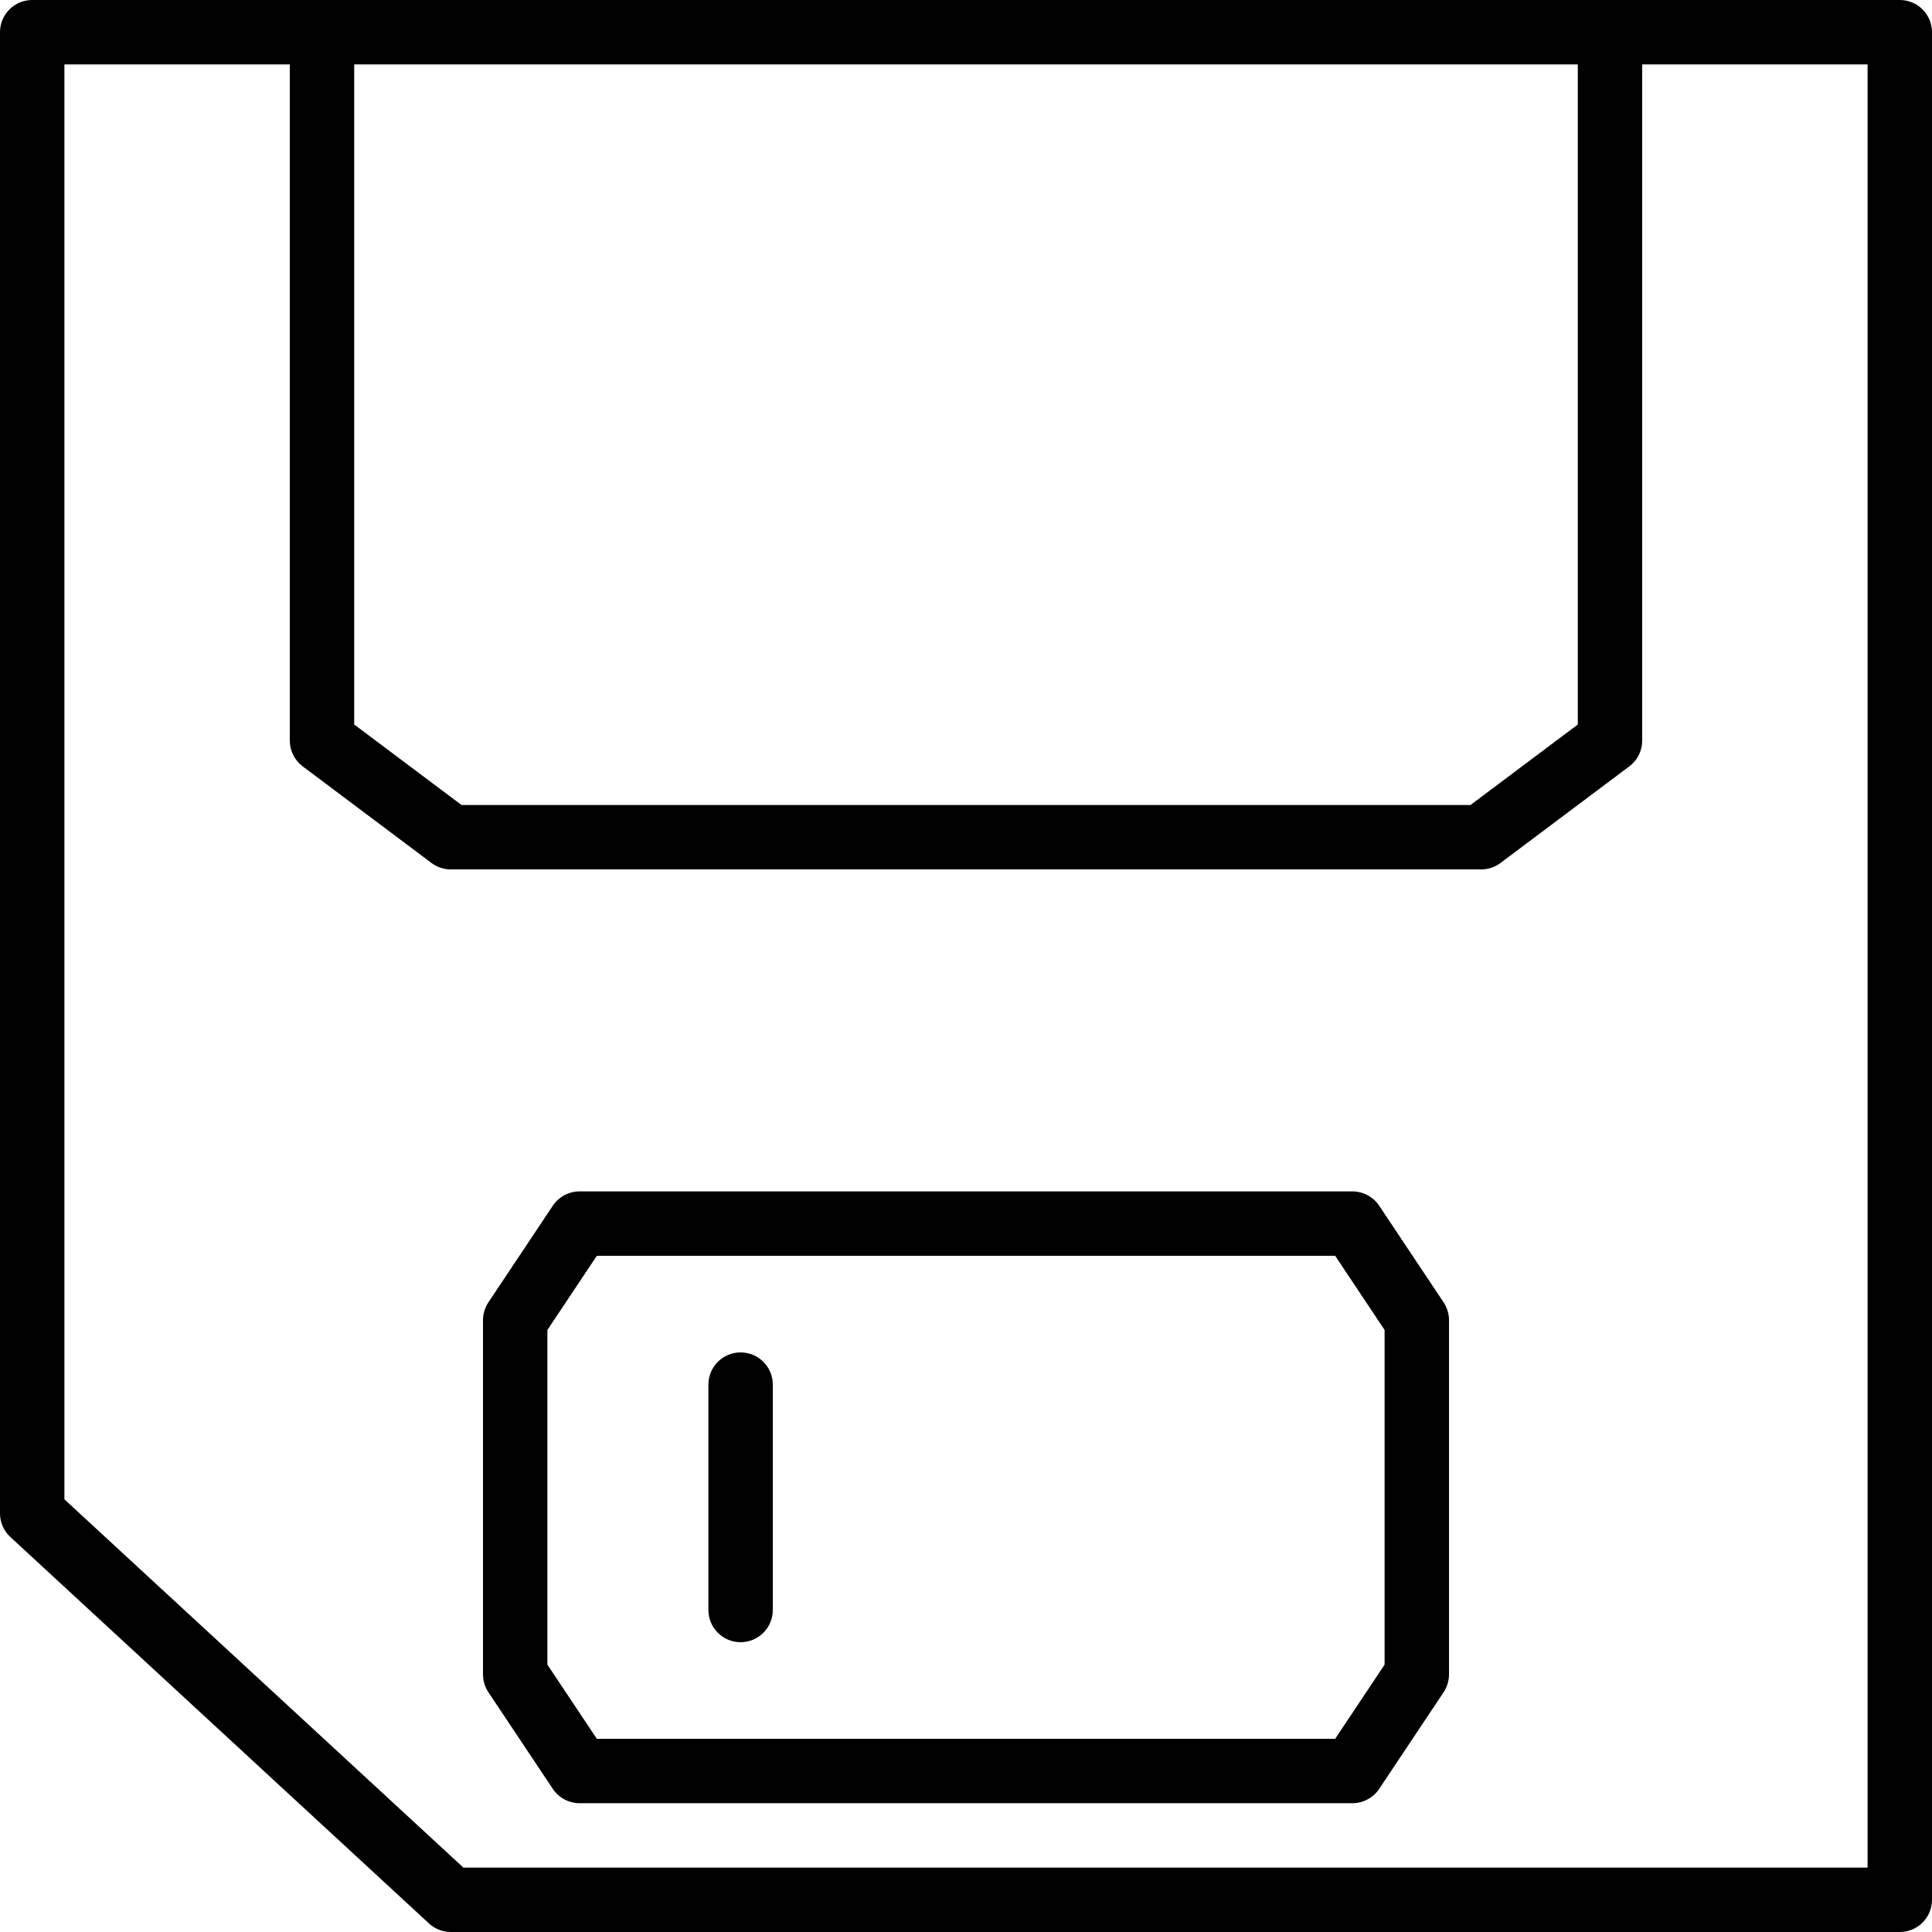 <?xml version="1.0" encoding="iso-8859-1"?>
<!-- Uploaded to: SVG Repo, www.svgrepo.com, Generator: SVG Repo Mixer Tools -->
<svg fill="#000000" height="800px" width="800px" version="1.1" id="Layer_1" xmlns="http://www.w3.org/2000/svg" xmlns:xlink="http://www.w3.org/1999/xlink" 
	 viewBox="0 0 512 512" xml:space="preserve">
<g>
	<g>
		<path d="M503.467,0H8.533C3.823,0,0,3.814,0,8.533v392.533c0,2.381,0.998,4.659,2.748,6.263l110.933,102.4
			c1.57,1.459,3.644,2.27,5.786,2.27h384c4.71,0,8.533-3.814,8.533-8.533V8.533C512,3.814,508.177,0,503.467,0z M93.867,17.067
			h324.267V192l-28.442,21.333H122.308L93.867,192V17.067z M494.933,494.933h-372.13L17.067,397.338V17.067H76.8v179.2
			c0,2.68,1.263,5.214,3.413,6.827l34.133,25.6c1.476,1.109,3.277,1.707,5.12,1.707h273.067c1.843,0,3.644-0.597,5.12-1.707
			l34.133-25.6c2.15-1.604,3.413-4.139,3.413-6.827v-179.2h59.733V494.933z"/>
	</g>
</g>
<g>
	<g>
		<path d="M196.267,358.4c-4.71,0-8.533,3.814-8.533,8.533v59.733c0,4.719,3.823,8.533,8.533,8.533s8.533-3.814,8.533-8.533v-59.733
			C204.8,362.214,200.977,358.4,196.267,358.4z"/>
	</g>
</g>
<g>
	<g>
		<path d="M382.566,345.131l-17.067-25.6c-1.587-2.372-4.25-3.797-7.1-3.797H153.6c-2.85,0-5.513,1.425-7.1,3.797l-17.067,25.6
			c-0.93,1.399-1.434,3.055-1.434,4.736v93.867c0,1.681,0.503,3.337,1.434,4.736l17.067,25.6c1.587,2.372,4.25,3.797,7.1,3.797
			h204.8c2.85,0,5.513-1.425,7.1-3.797l17.067-25.6c0.93-1.399,1.434-3.055,1.434-4.736v-93.867
			C384,348.186,383.497,346.53,382.566,345.131z M366.933,441.148L353.835,460.8H158.165l-13.099-19.652v-88.695l13.099-19.652
			h195.669l13.099,19.652V441.148z"/>
	</g>
</g>
</svg>